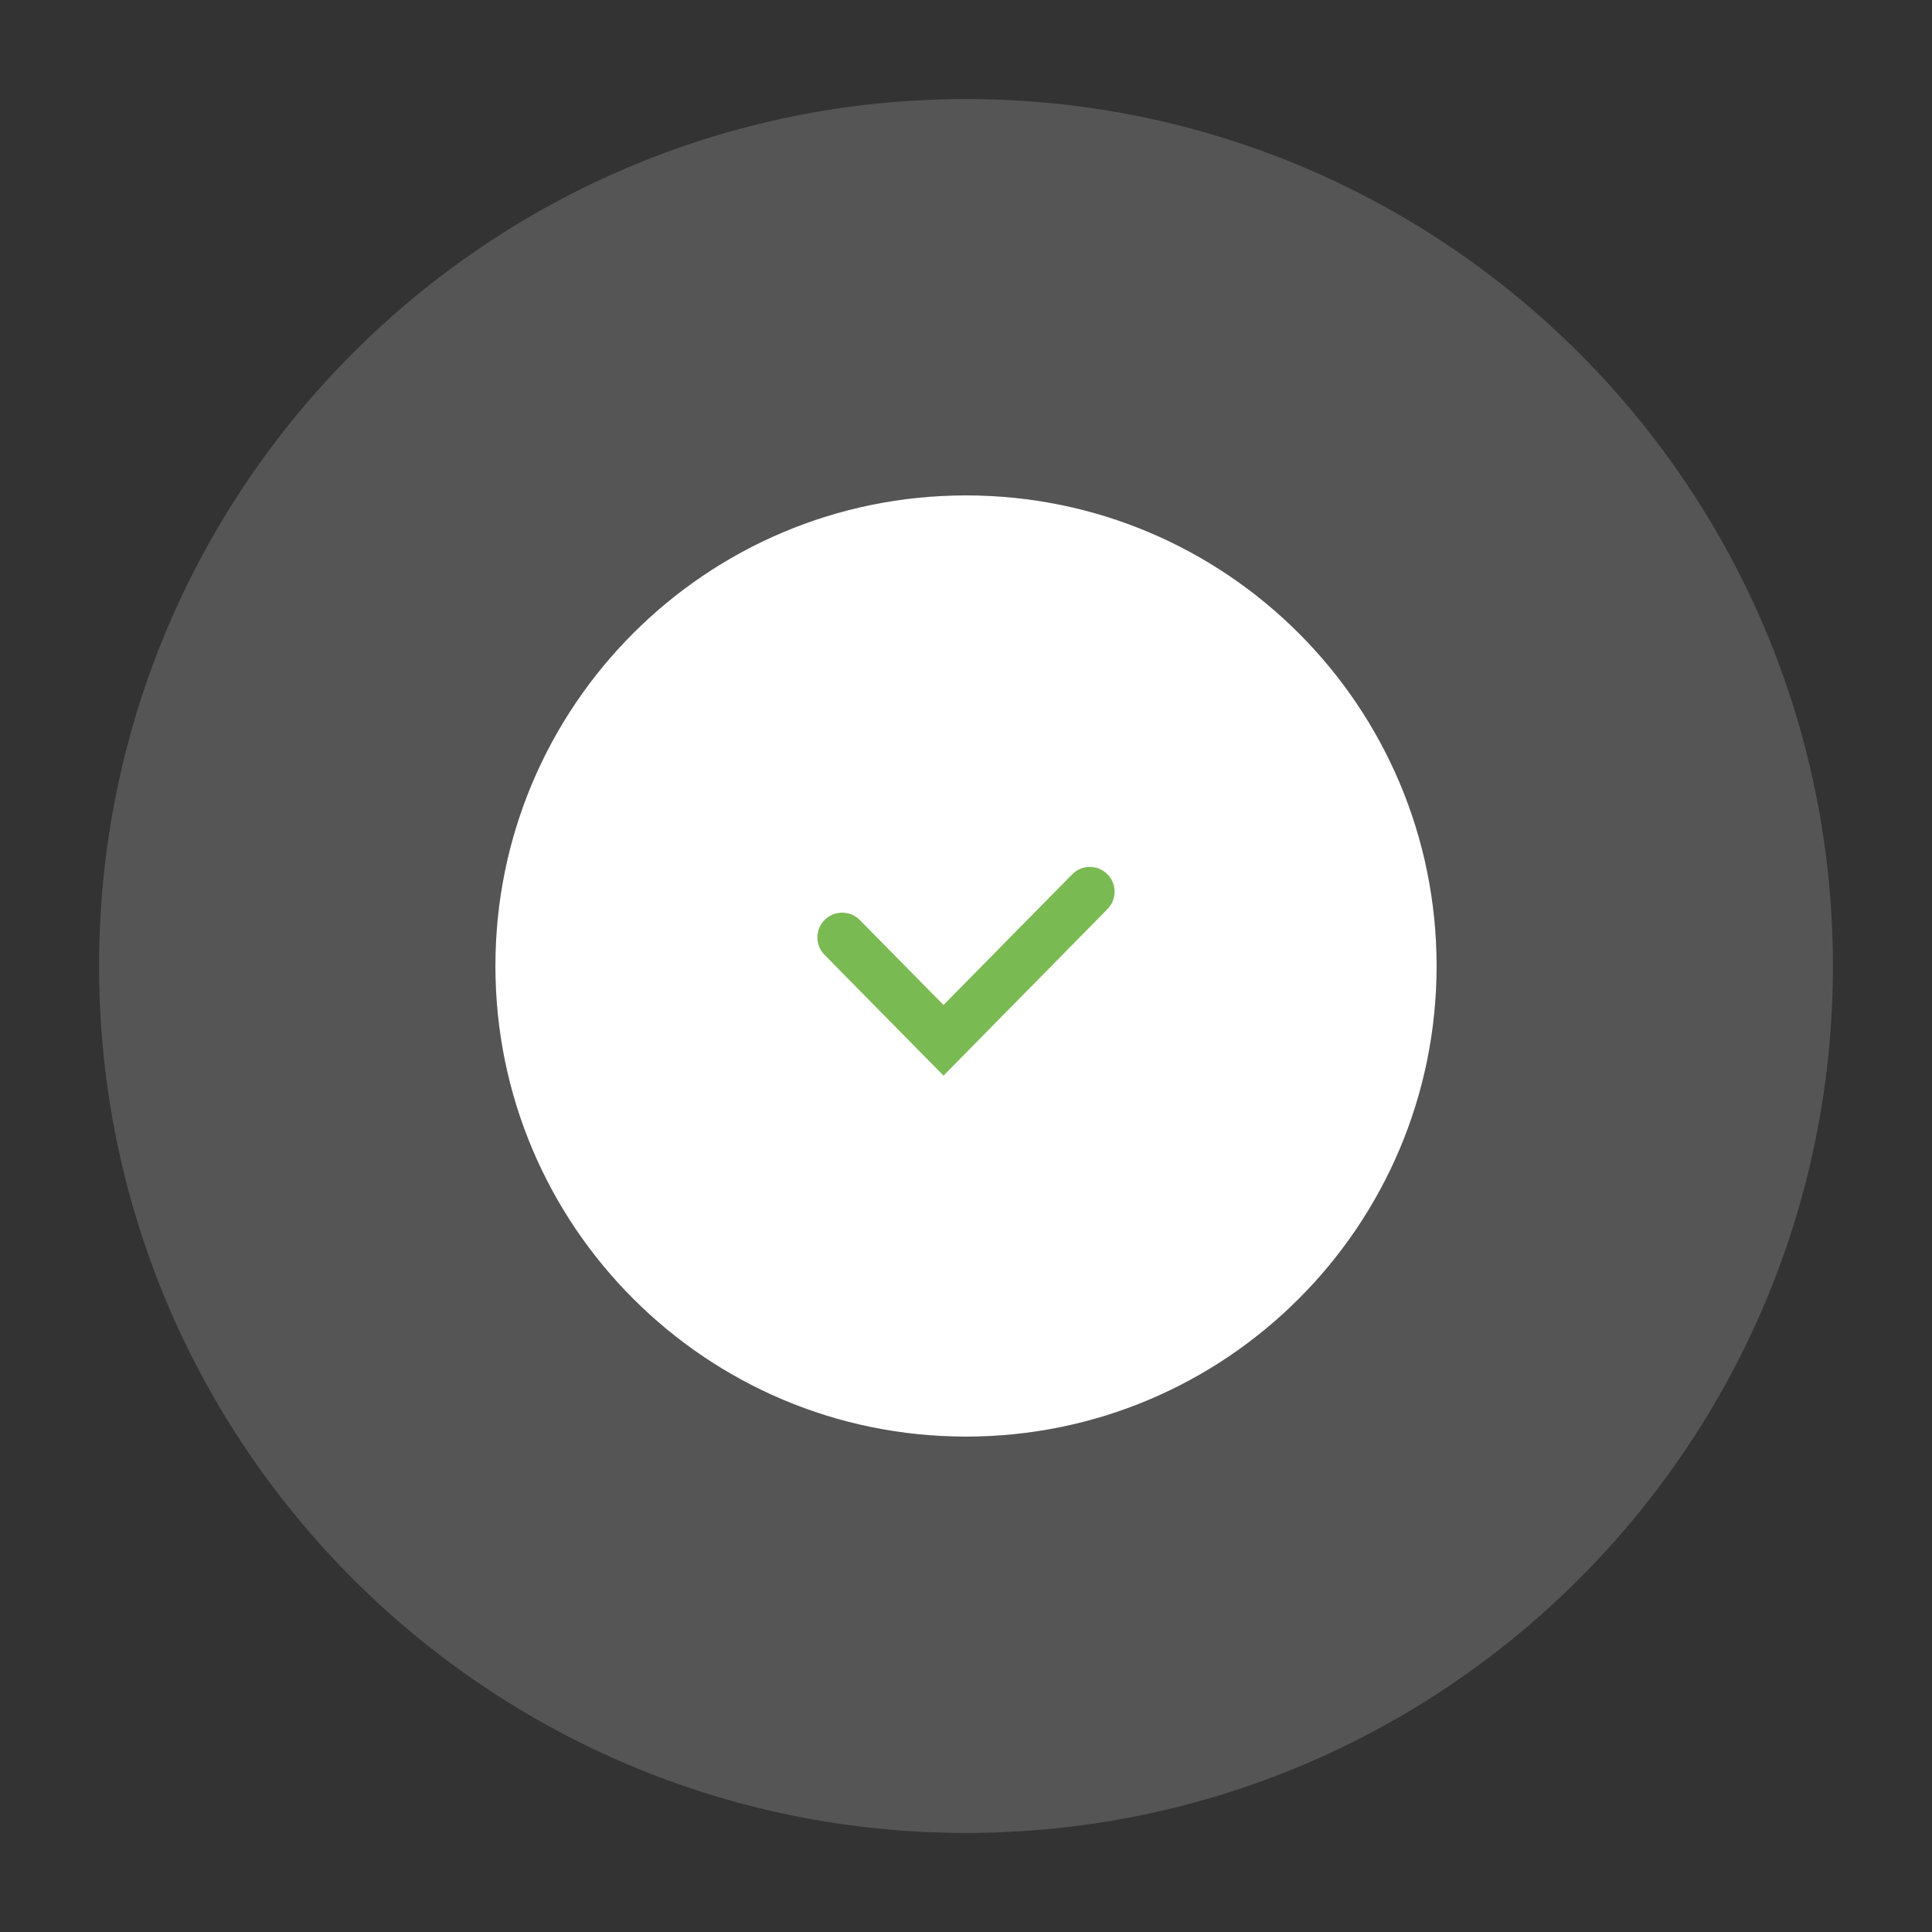 <?xml version="1.0" encoding="UTF-8"?> <svg xmlns="http://www.w3.org/2000/svg" width="39" height="39" viewBox="0 0 39 39" fill="none"><rect x="0" y="0" width="39" height="39" fill="#333333" stroke="none"/> <path d="M29 19.5C29 24.747 24.747 29 19.5 29C14.253 29 10 24.747 10 19.5C10 14.253 14.253 10 19.5 10C24.747 10 29 14.253 29 19.5Z" fill="white"></path> <path fill-rule="evenodd" clip-rule="evenodd" d="M37 19.5C37 29.165 29.165 37 19.5 37C9.835 37 2 29.165 2 19.5C2 9.835 9.835 2 19.5 2C29.165 2 37 9.835 37 19.5ZM19.5 29C24.747 29 29 24.747 29 19.5C29 14.253 24.747 10 19.5 10C14.253 10 10 14.253 10 19.5C10 24.747 14.253 29 19.5 29Z" fill="white" fill-opacity="0.17"></path> <path fill-rule="evenodd" clip-rule="evenodd" d="M22.351 17.644C22.548 17.837 22.55 18.154 22.356 18.351L19.046 21.713L16.644 19.274C16.45 19.077 16.452 18.761 16.649 18.567C16.846 18.373 17.163 18.375 17.356 18.572L19.046 20.287L21.644 17.649C21.837 17.452 22.154 17.45 22.351 17.644Z" fill="#7ABA52"></path> </svg> 
